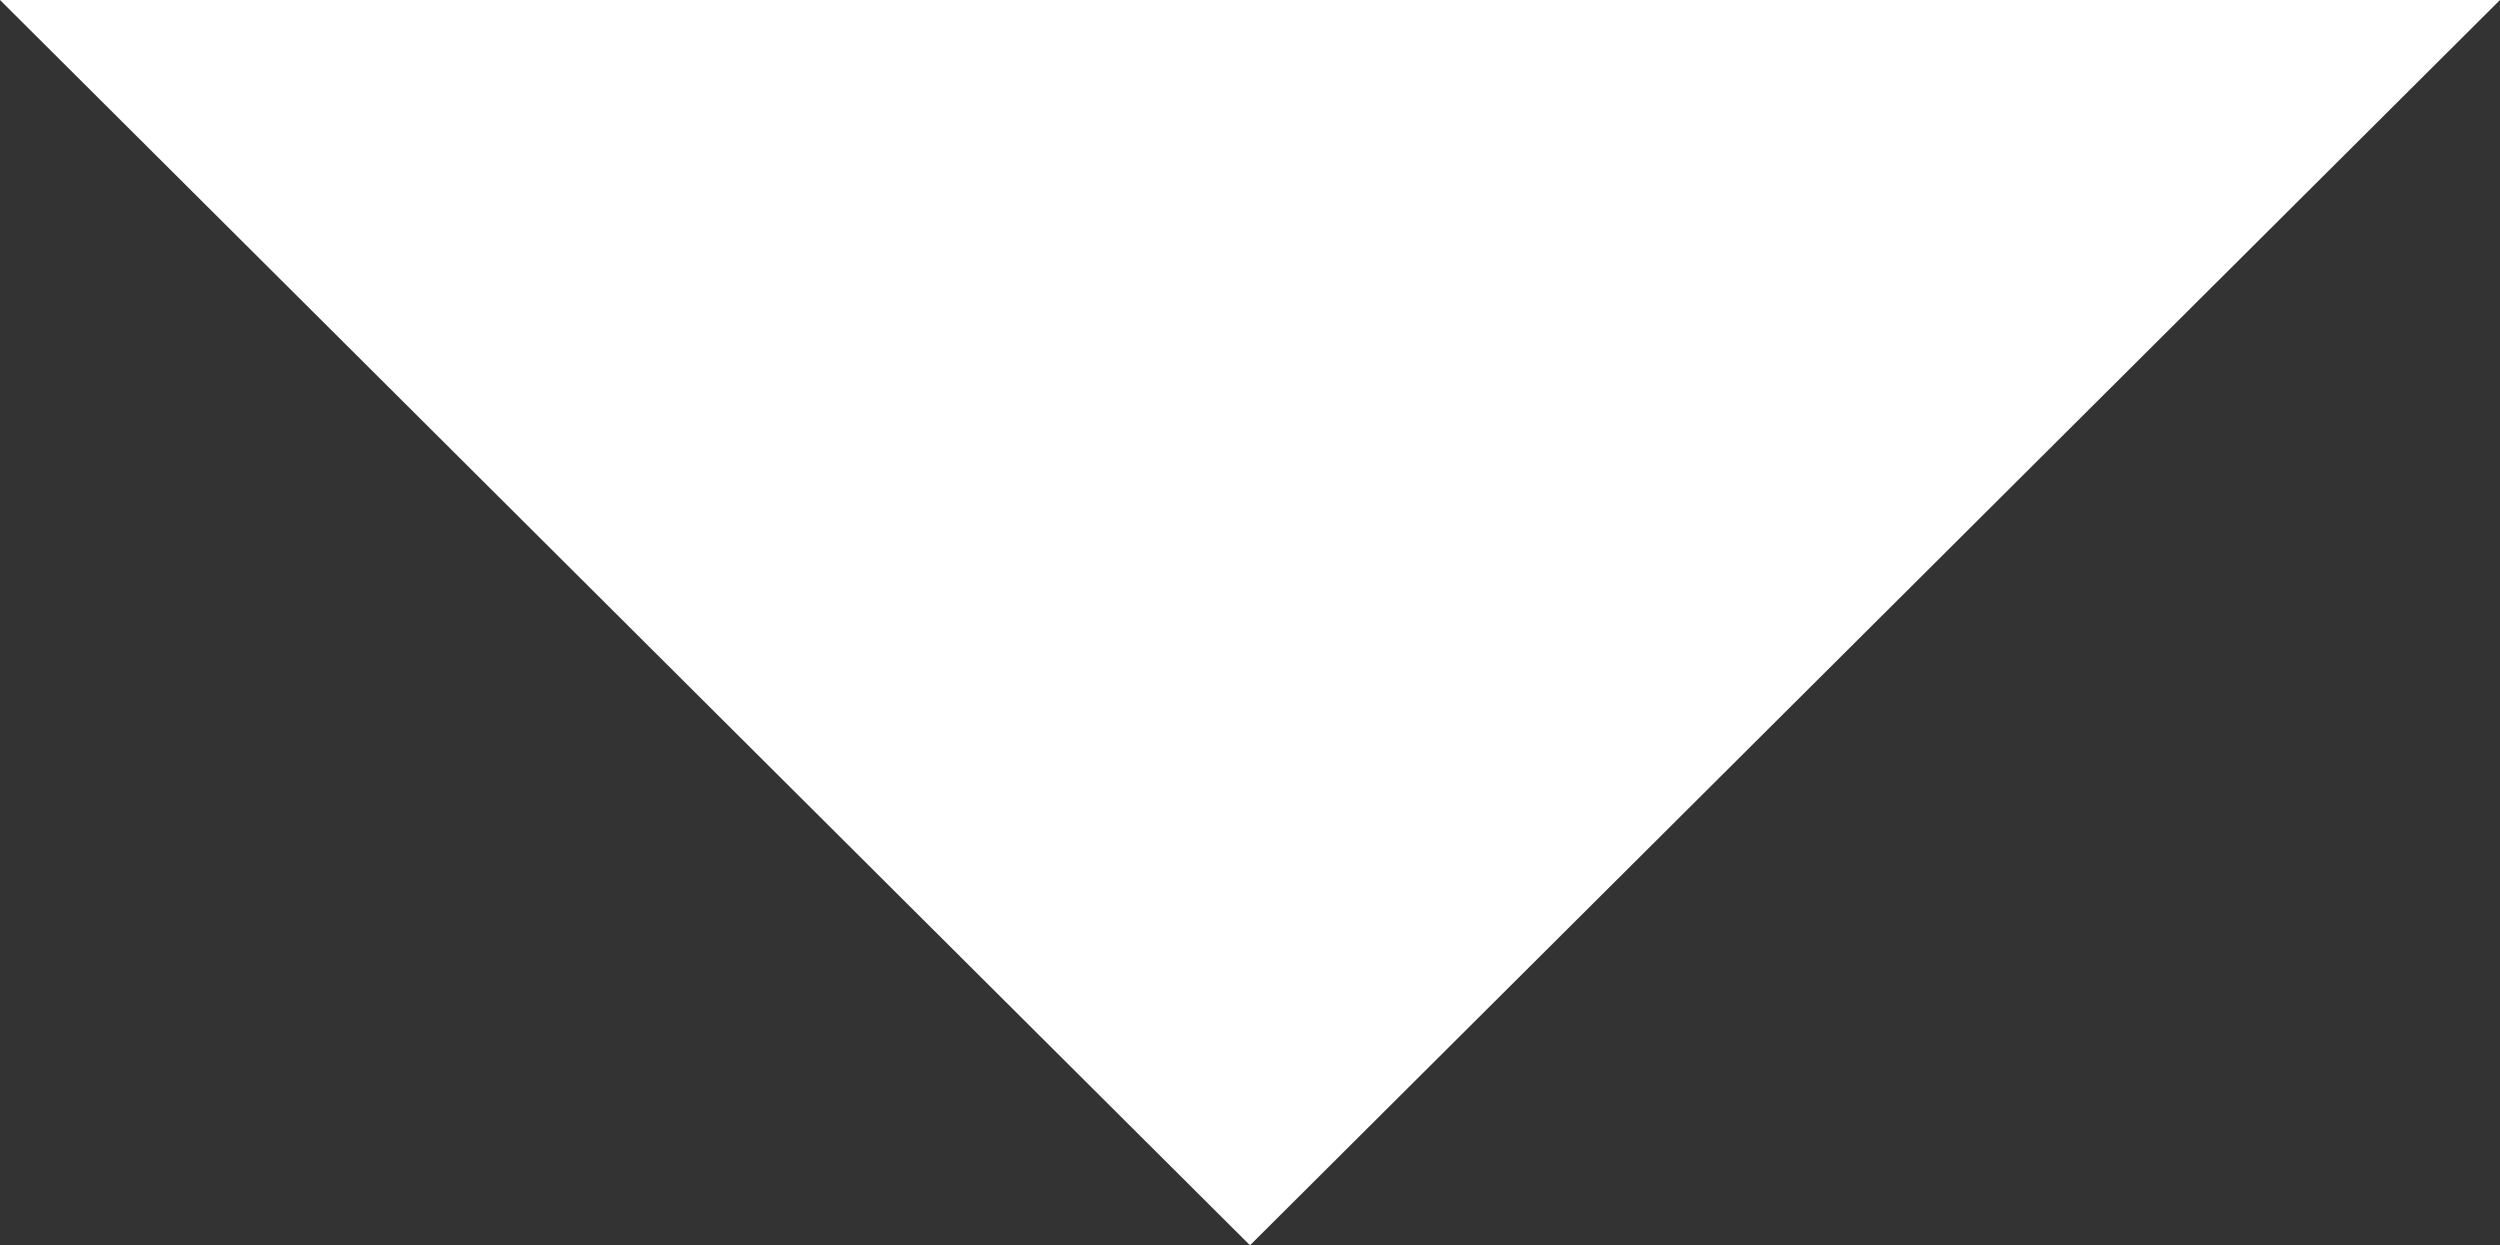 <?xml version="1.0" encoding="utf-8"?>
<!-- Generator: Adobe Illustrator 27.0.1, SVG Export Plug-In . SVG Version: 6.00 Build 0)  -->
<svg version="1.1" id="Ebene_2_00000032629896048182016190000006629482041868063672_"
	 xmlns="http://www.w3.org/2000/svg" xmlns:xlink="http://www.w3.org/1999/xlink" x="0px" y="0px" viewBox="0 0 106 52.8"
	 style="enable-background:new 0 0 106 52.8;" xml:space="preserve">
<rect x="0" y="0" width="106" height="52.8" fill="#333333" stroke="none"/>
<style type="text/css">
	.st0{fill:#FFFFFF;}
</style>
<polygon class="st0" points="53,52.8 26.5,26.4 0,0 53,0 106,0 79.5,26.4 "/>
</svg>
